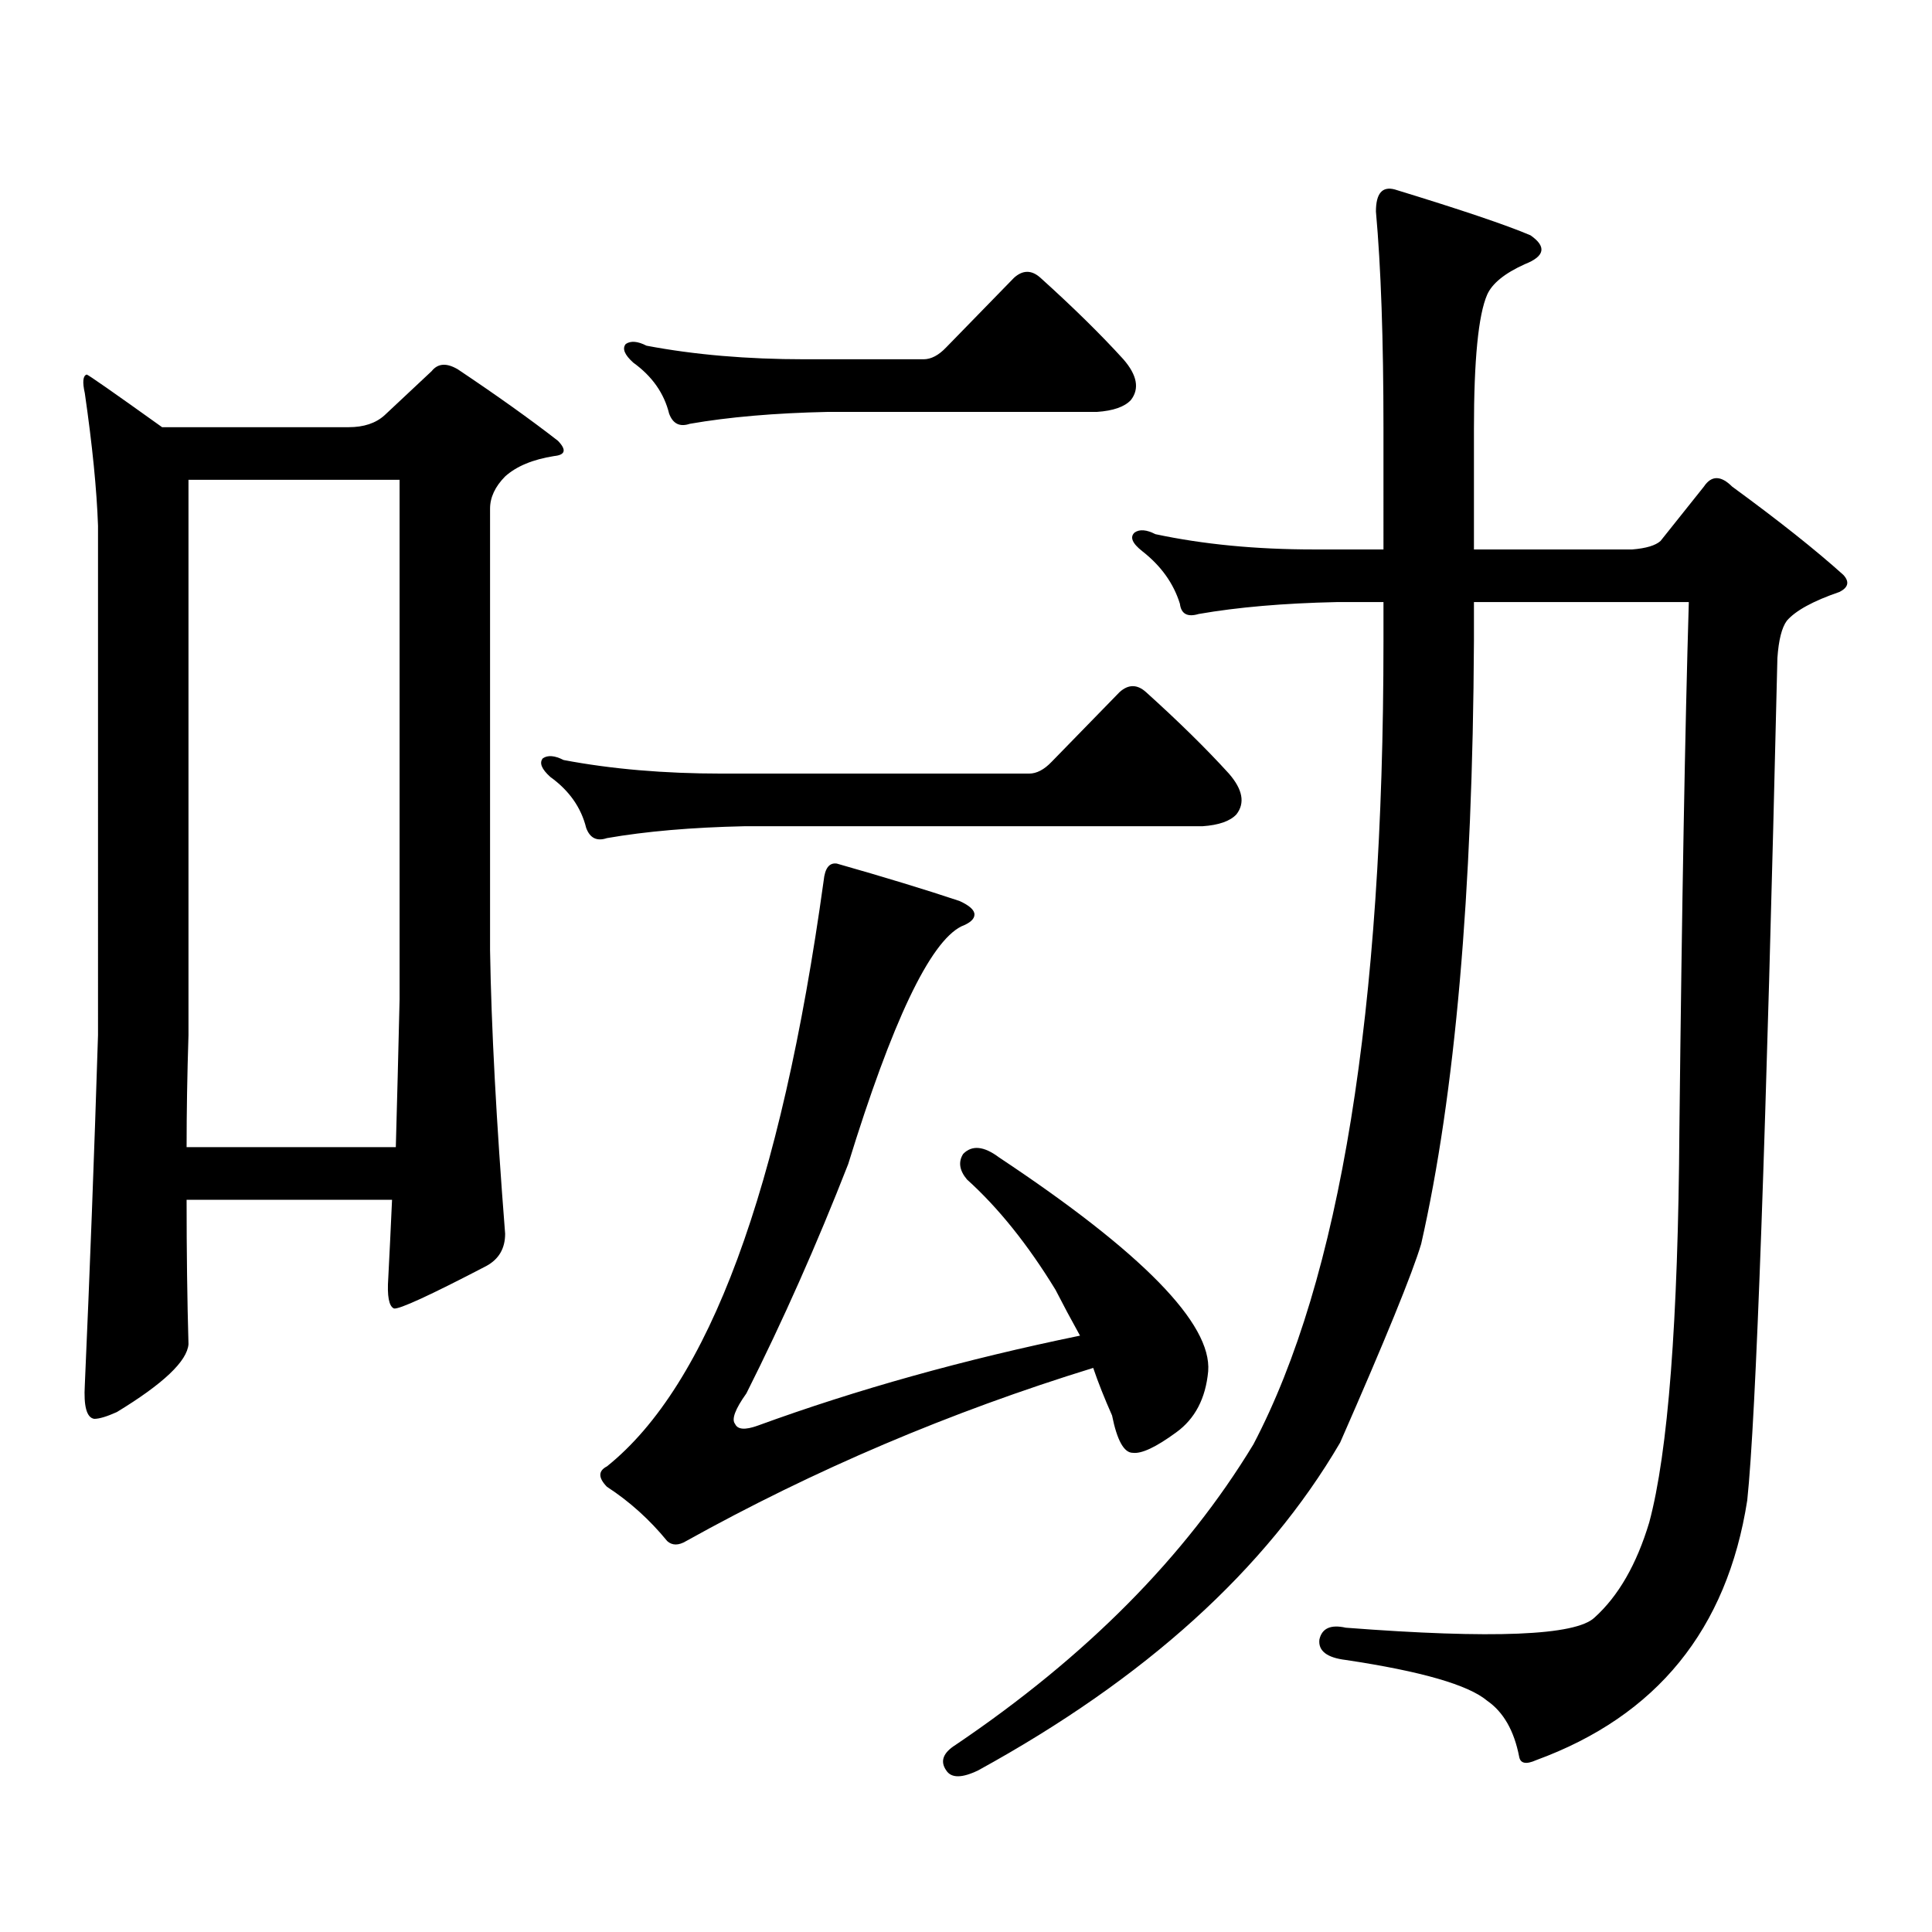 <?xml version="1.0" encoding="utf-8"?>
<!-- Generator: Adobe Illustrator 16.0.0, SVG Export Plug-In . SVG Version: 6.00 Build 0)  -->
<!DOCTYPE svg PUBLIC "-//W3C//DTD SVG 1.1//EN" "http://www.w3.org/Graphics/SVG/1.1/DTD/svg11.dtd">
<svg version="1.1" id="图层_1" xmlns="http://www.w3.org/2000/svg" xmlns:xlink="http://www.w3.org/1999/xlink" x="0px" y="0px"
	 width="1000px" height="1000px" viewBox="0 0 1000 1000" enable-background="new 0 0 1000 1000" xml:space="preserve">
<path d="M96.583,621.016c0,26.958,0.32,51.855,0.976,74.707c-0.656,8.789-13.018,20.517-37.072,35.156
	c-5.213,2.349-9.116,3.516-11.707,3.516c-3.902-0.577-5.533-6.44-4.878-17.578c2.591-58.585,4.878-118.94,6.829-181.055V272.09
	c-0.656-18.745-2.927-41.597-6.829-68.555c-1.311-5.851-0.976-9.077,0.976-9.668c0.64,0,13.658,9.091,39.023,27.246h96.583
	c7.805,0,13.978-2.046,18.536-6.152l24.39-22.852c3.247-4.093,7.805-4.395,13.658-0.879c20.152,13.485,37.392,25.79,51.706,36.914
	c4.542,4.696,3.902,7.333-1.951,7.91c-11.067,1.758-19.512,5.273-25.365,10.547c-5.213,5.273-7.805,10.849-7.805,16.699v228.516
	c0.64,39.853,3.247,88.77,7.805,146.777c0,7.622-3.262,13.184-9.756,16.699c-29.268,15.243-45.212,22.563-47.804,21.973
	c-2.607-1.167-3.582-6.44-2.927-15.82c0.64-12.305,1.296-25.776,1.951-40.43H96.583z M96.583,593.77h108.29
	c0.64-22.852,1.296-48.34,1.951-76.465V248.359H97.559v287.402C96.904,556.278,96.583,575.614,96.583,593.77z M544.377,394.258
	l35.121-36.035c4.543-4.093,9.1-4.093,13.658,0c16.905,15.243,31.219,29.306,42.926,42.188c7.149,8.212,8.445,15.243,3.902,21.094
	c-3.262,3.516-9.115,5.575-17.561,6.152H385.357c-27.316,0.591-51.066,2.637-71.218,6.152c-5.213,1.758-8.78,0-10.731-5.273
	c-2.607-10.547-8.78-19.336-18.536-26.367c-4.558-4.093-5.854-7.319-3.902-9.668c2.591-1.758,6.174-1.456,10.731,0.879
	c24.71,4.696,52.026,7.031,81.949,7.031H532.67C536.573,400.41,540.475,398.364,544.377,394.258z M546.329,667.598
	c-14.314-23.429-29.603-42.476-45.853-57.129c-3.902-4.683-4.558-9.077-1.951-13.184c4.542-4.683,10.731-4.093,18.536,1.758
	c74.145,49.219,110.241,86.133,108.29,110.742c-1.311,14.063-6.829,24.609-16.585,31.641c-10.411,7.622-17.896,11.138-22.438,10.547
	c-4.558,0-8.14-6.44-10.731-19.336c-3.902-8.789-7.164-16.987-9.756-24.609c-74.145,22.852-144.387,52.734-210.727,89.648
	c-3.902,2.335-7.165,2.335-9.756,0c-9.116-11.138-19.512-20.517-31.219-28.125c-4.558-4.683-4.558-8.198,0-10.547
	c52.682-42.188,90.074-143.262,112.192-303.223c0.64-6.44,2.927-9.366,6.829-8.789c24.71,7.031,45.853,13.485,63.413,19.336
	c5.198,2.349,7.805,4.696,7.805,7.031c0,2.349-2.287,4.395-6.829,6.152c-16.265,8.212-35.777,49.219-58.535,123.047
	c-16.265,41.61-33.825,81.161-52.682,118.652c-5.854,8.212-7.805,13.485-5.854,15.82c1.296,2.938,5.198,3.228,11.707,0.879
	c51.371-18.745,106.979-34.277,166.825-46.582C554.453,683.13,550.231,675.22,546.329,667.598z M489.745,179.805l35.121-36.035
	c4.543-4.093,9.1-4.093,13.658,0c16.905,15.243,31.219,29.306,42.926,42.188c7.149,8.212,8.445,15.243,3.902,21.094
	c-3.262,3.516-9.115,5.575-17.561,6.152H428.283c-27.316,0.591-51.066,2.637-71.218,6.152c-5.213,1.758-8.78,0-10.731-5.273
	c-2.607-10.547-8.78-19.336-18.536-26.367c-4.558-4.093-5.854-7.319-3.902-9.668c2.591-1.758,6.174-1.456,10.731,0.879
	c24.71,4.696,52.026,7.031,81.949,7.031h61.462C481.94,185.957,485.842,183.911,489.745,179.805z M716.081,221.992
	c0-46.28-1.311-83.784-3.902-112.5c0-9.366,3.247-13.184,9.756-11.426c34.466,10.547,57.88,18.457,70.242,23.73
	c8.445,5.864,7.469,10.849-2.927,14.941c-10.411,4.696-16.92,9.97-19.512,15.82c-4.558,10.547-6.829,33.7-6.829,69.434v62.402
	h81.949c7.149-0.577,12.027-2.046,14.634-4.395l22.438-28.125c3.902-5.851,8.78-5.851,14.634,0
	c24.054,17.578,43.246,32.821,57.56,45.703c3.247,3.516,2.591,6.454-1.951,8.789c-13.658,4.696-22.774,9.668-27.316,14.941
	c-2.607,3.516-4.238,9.97-4.878,19.336c-5.854,247.852-11.067,393.173-15.609,435.938
	c-10.411,66.797-46.828,111.621-109.266,134.473c-5.213,2.335-8.14,1.758-8.78-1.758c-2.607-13.485-8.14-23.153-16.585-29.004
	c-9.756-8.212-34.146-15.243-73.169-21.094c-9.756-1.181-14.314-4.696-13.658-10.547c1.296-5.864,5.854-7.91,13.658-6.152
	c76.096,5.851,119.021,4.093,128.777-5.273c12.347-11.138,21.783-27.548,28.292-49.219c9.756-36.323,14.954-103.999,15.609-203.027
	c1.296-116.593,2.927-207.71,4.878-273.34H762.909v20.215c-0.656,130.669-9.756,234.668-27.316,312.012
	c-4.558,15.243-18.536,49.521-41.95,102.832c-38.383,65.616-100.821,122.168-187.313,169.629c-8.46,4.093-13.994,4.093-16.585,0
	c-3.262-4.696-1.631-9.091,4.878-13.184c67.635-45.703,119.021-97.559,154.143-155.566c44.877-85.542,67.315-224.121,67.315-415.723
	v-20.215h-24.39c-27.316,0.591-51.066,2.637-71.218,6.152c-5.854,1.758-9.115,0-9.756-5.273
	c-3.262-10.547-9.756-19.624-19.512-27.246c-5.213-4.093-6.509-7.319-3.902-9.668c2.592-1.758,6.174-1.456,10.731,0.879
	c24.71,5.273,52.026,7.91,81.949,7.91h36.097V221.992z"/>
</svg>
